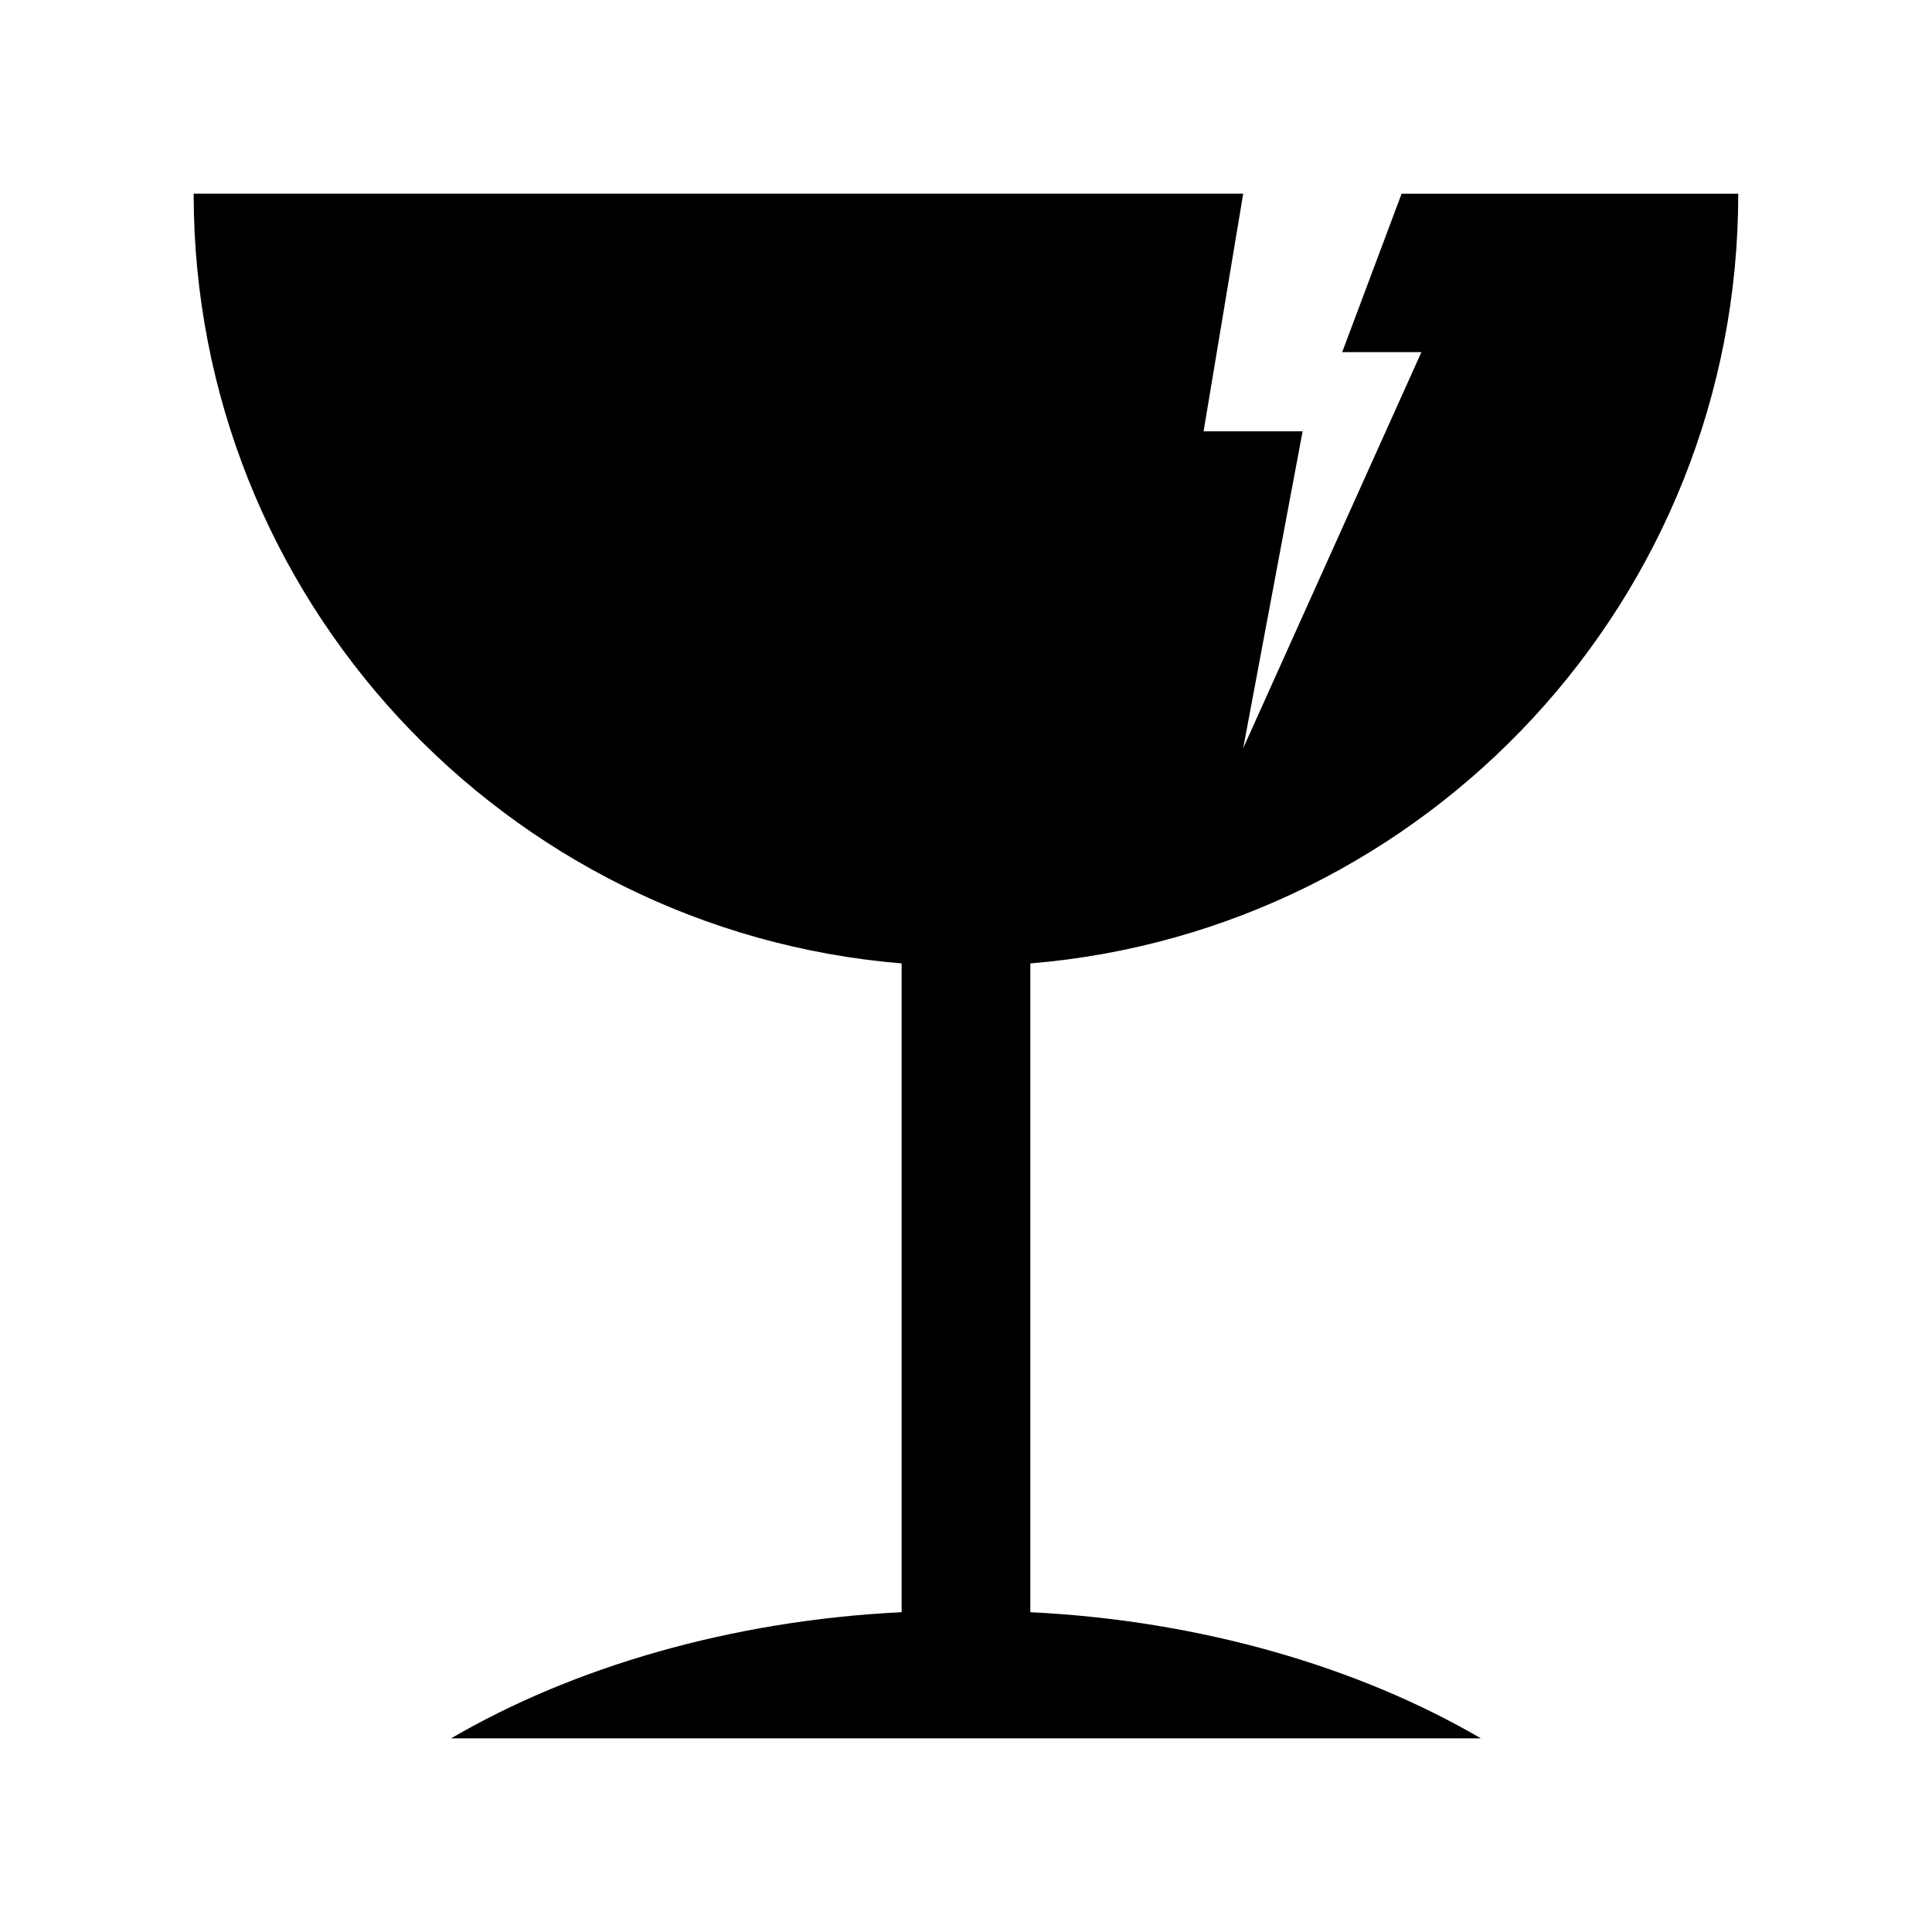 <?xml version="1.0" encoding="UTF-8"?>
<!-- Uploaded to: SVG Repo, www.svgrepo.com, Generator: SVG Repo Mixer Tools -->
<svg fill="#000000" width="800px" height="800px" version="1.1" viewBox="144 144 512 512" xmlns="http://www.w3.org/2000/svg">
 <path d="m417.05 399.32v171.93c45.395 2.203 87.328 14.695 119.39 33.43h-272.89c32.066-18.734 73.996-31.227 119.39-33.43v-171.93c-105.06-8.711-187.62-96.723-187.62-203.99h278.14l-10.496 62.977h26.238l-15.742 83.969 47.23-104.96h-20.992l15.742-41.984h89.215c0.008 107.27-82.543 195.28-187.61 203.99z"/>
</svg>
